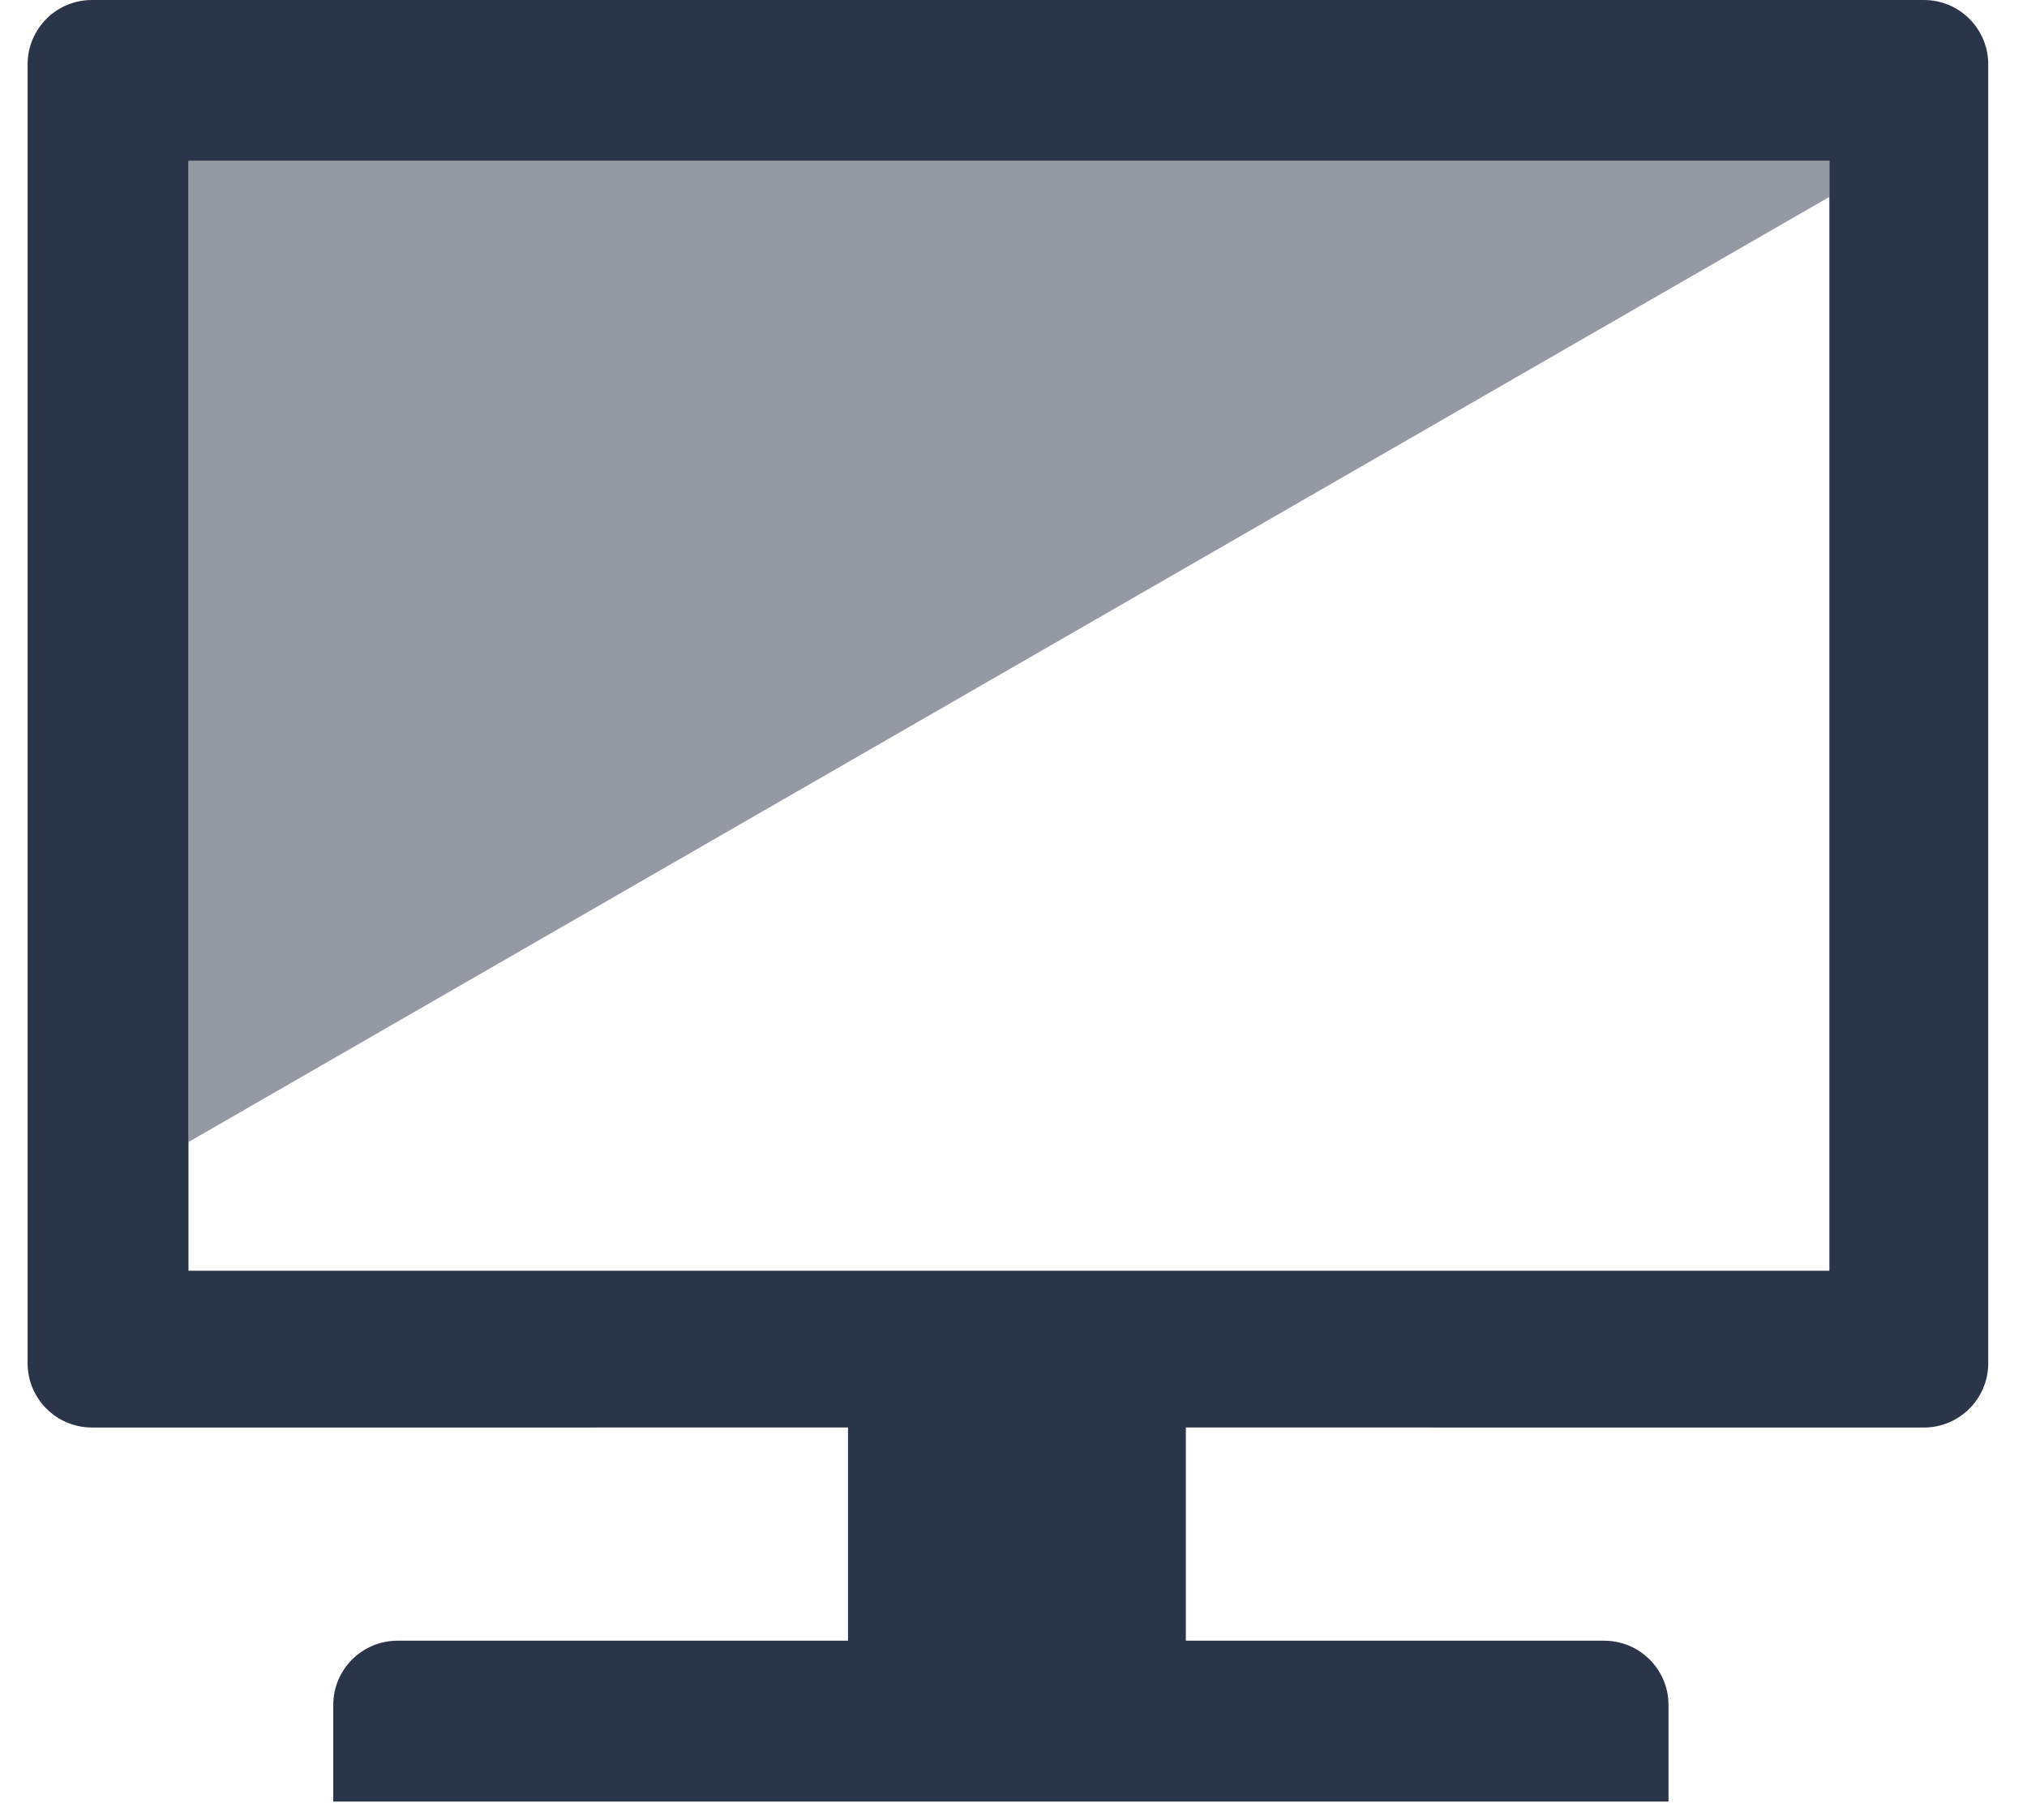 <?xml version="1.0" encoding="UTF-8"?>
<svg width="49px" height="44px" viewBox="0 0 49 44" version="1.1" xmlns="http://www.w3.org/2000/svg" xmlns:xlink="http://www.w3.org/1999/xlink">
    <title>EF6E50AC-0A7E-43E6-A671-1878CFB10FA9</title>
    <g id="Makieta" stroke="none" stroke-width="1" fill="none" fill-rule="evenodd">
        <g id="Oferta_Podstawowa" transform="translate(-652, -2624)" fill="#2B3549">
            <g id="Sprzęt" transform="translate(240, 2505)">
                <g id="ic_corporate_c-copy-2" transform="translate(384, 88)">
                    <g id="ic_corporate_c" transform="translate(28.667, 31)">
                        <polygon id="Shade" opacity="0.5" points="43.556 4.76 43.556 3.889 3.889 3.889 3.889 27.611"></polygon>
                        <path d="M45.841,-7.10542736e-15 C46.7,-7.10542736e-15 47.396,0.696 47.396,1.556 L47.396,32.957 C47.396,33.816 46.7,34.513 45.841,34.513 L27.999,34.512 L27.999,39.666 L38.111,39.667 C38.923,39.667 39.589,40.288 39.661,41.081 L39.667,41.222 L39.667,43.556 L7.389,43.556 L7.389,41.222 C7.389,40.363 8.085,39.667 8.944,39.667 L8.944,39.667 L19.833,39.666 L19.833,34.512 L1.556,34.513 C0.696,34.513 -7.10542736e-15,33.816 -7.10542736e-15,32.957 L-7.10542736e-15,1.556 C-7.10542736e-15,0.696 0.696,-7.10542736e-15 1.556,-7.10542736e-15 L45.841,-7.10542736e-15 Z M43.556,3.889 L3.889,3.889 L3.889,30.722 L43.556,30.722 L43.556,3.889 Z" id="Shape"></path>
                    </g>
                </g>
            </g>
        </g>
    </g>
</svg>